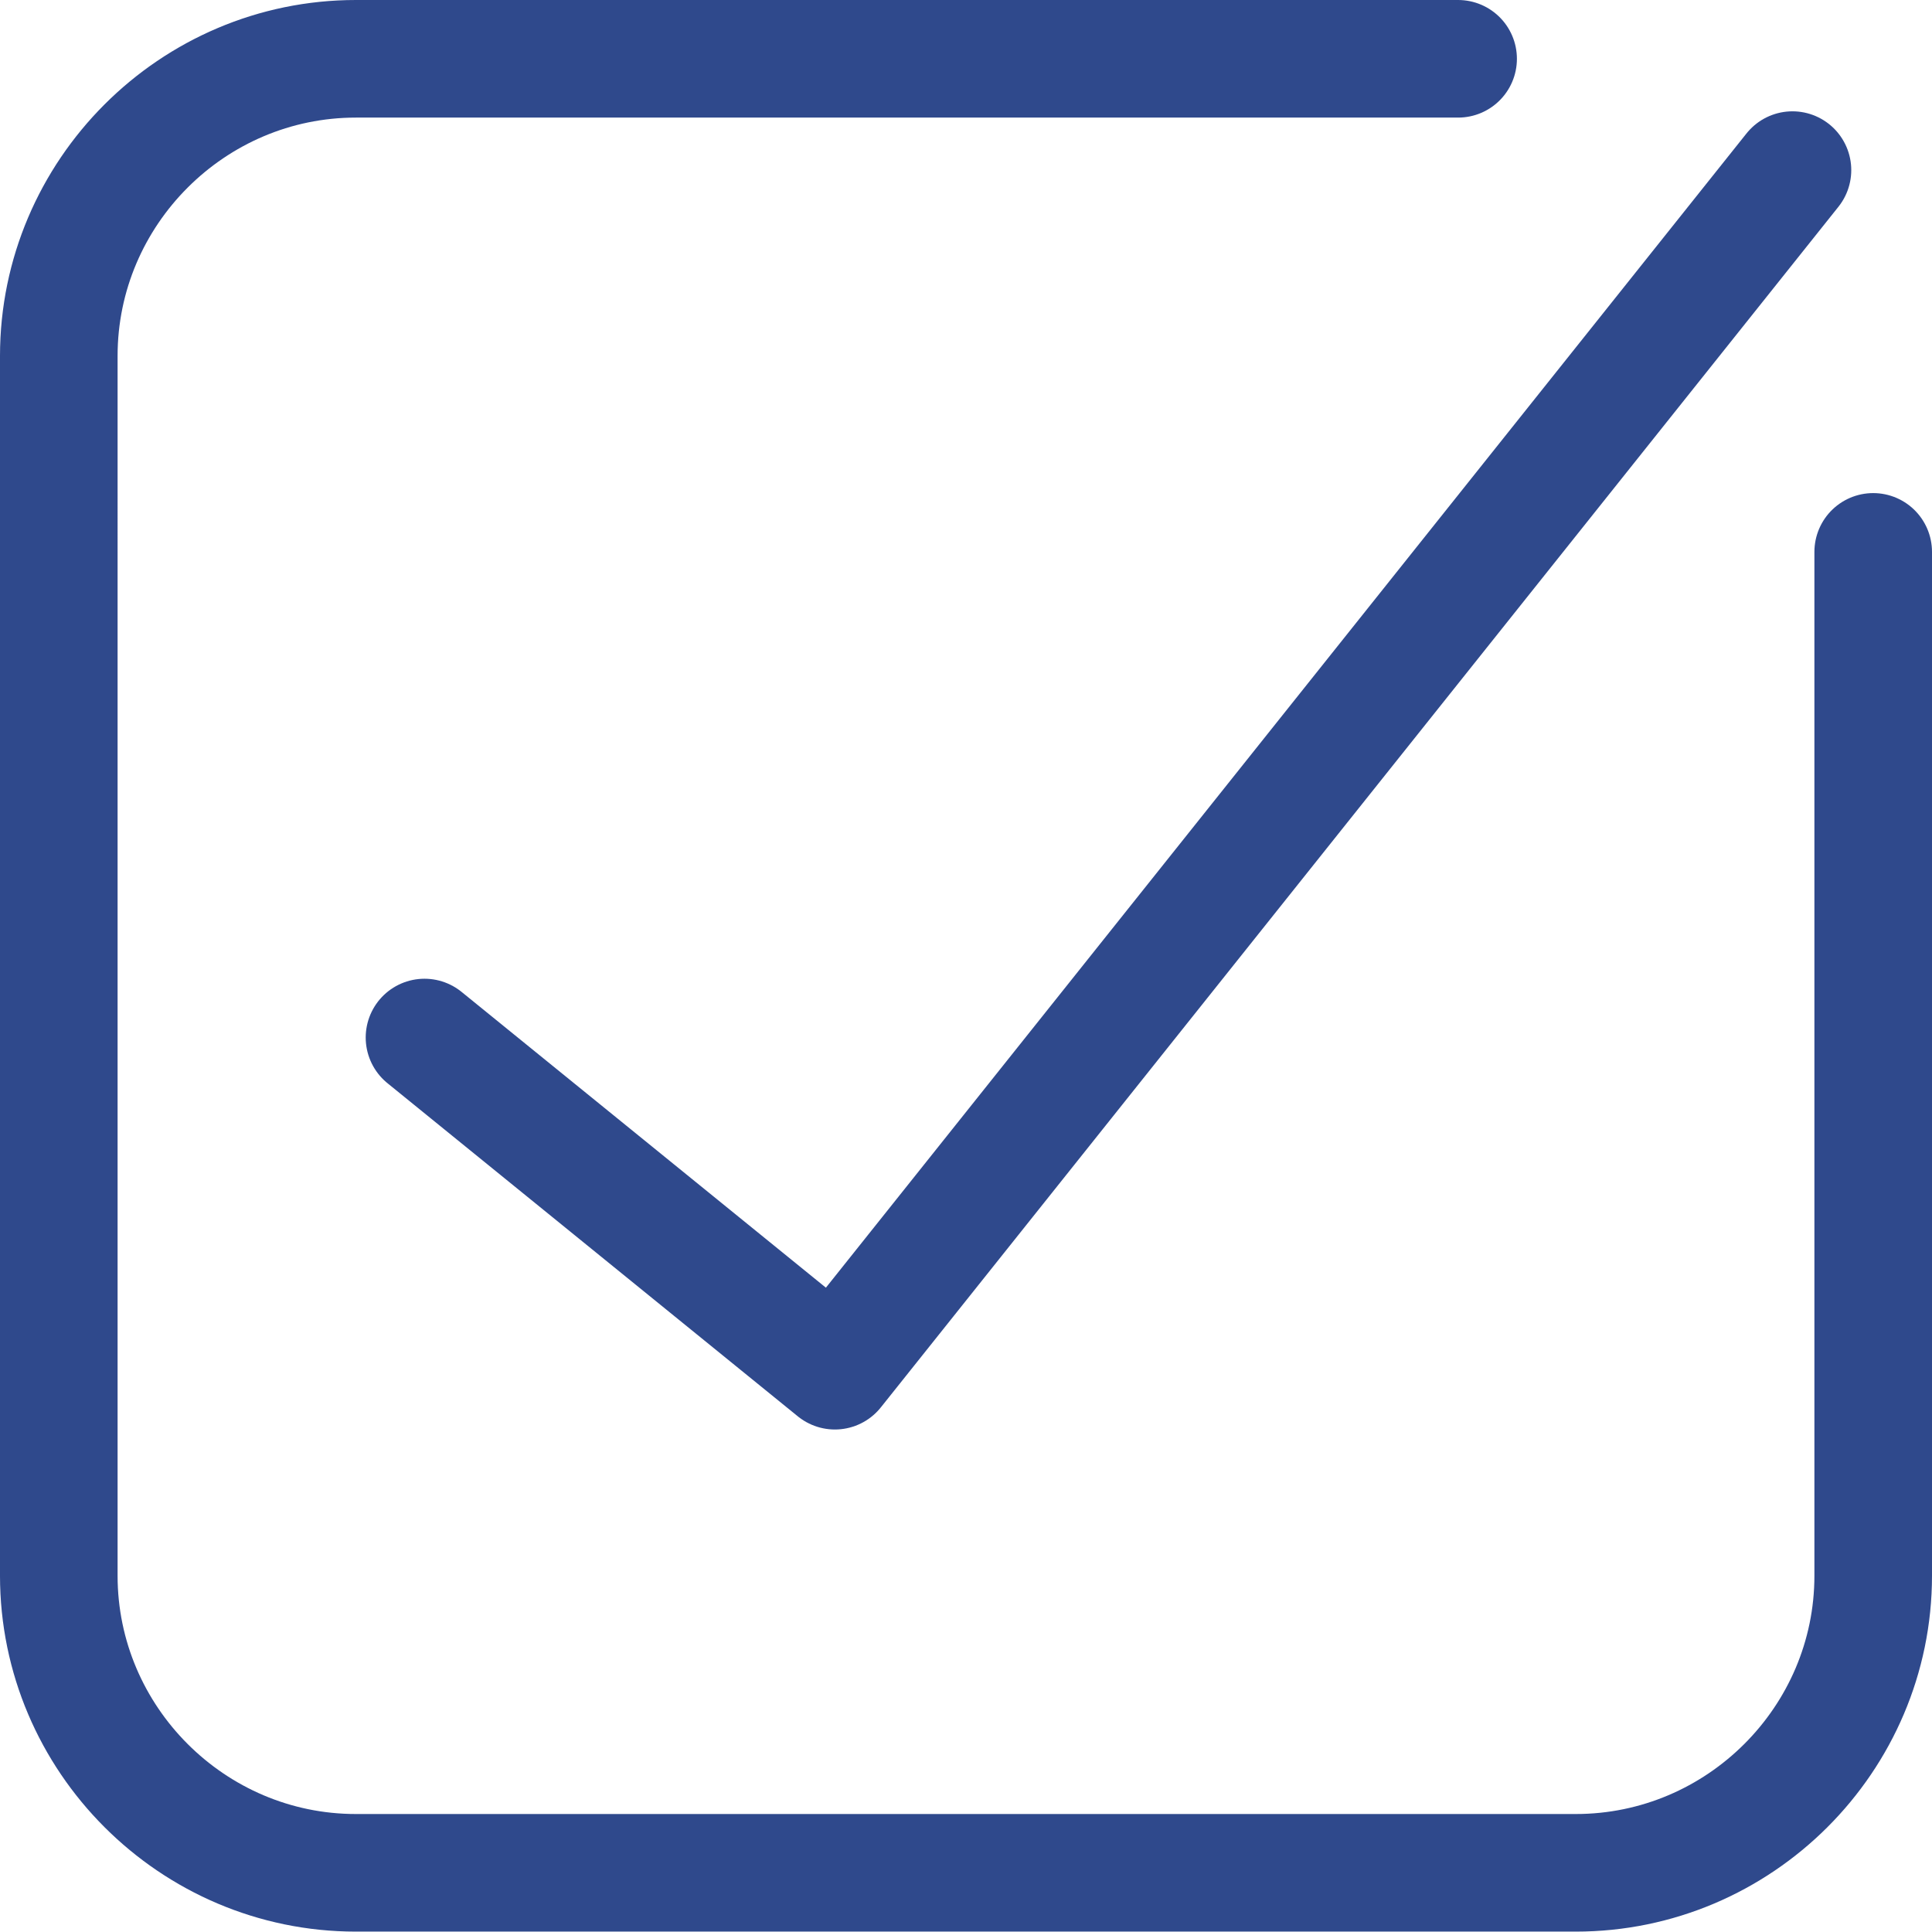 <?xml version="1.0" encoding="UTF-8"?><svg id="Ebene_2" xmlns="http://www.w3.org/2000/svg" viewBox="0 0 49.29 49.29"><defs><style>.cls-1{stroke-miterlimit:10;}.cls-1,.cls-2{fill:none;stroke:#2f498c;stroke-linecap:round;stroke-width:3px;}.cls-2{stroke-linejoin:round;}</style></defs><g id="Ebene_1-2"><polyline class="cls-2" points="10.83 26.47 21.3 34.97 45.73 4.34"/><path class="cls-1" d="m47.79,14.08v26.12c0,4.17-3.41,7.58-7.59,7.58H9.08c-4.17,0-7.58-3.41-7.58-7.58V9.08C1.5,4.91,4.91,1.5,9.08,1.5h28.12"/></g></svg>